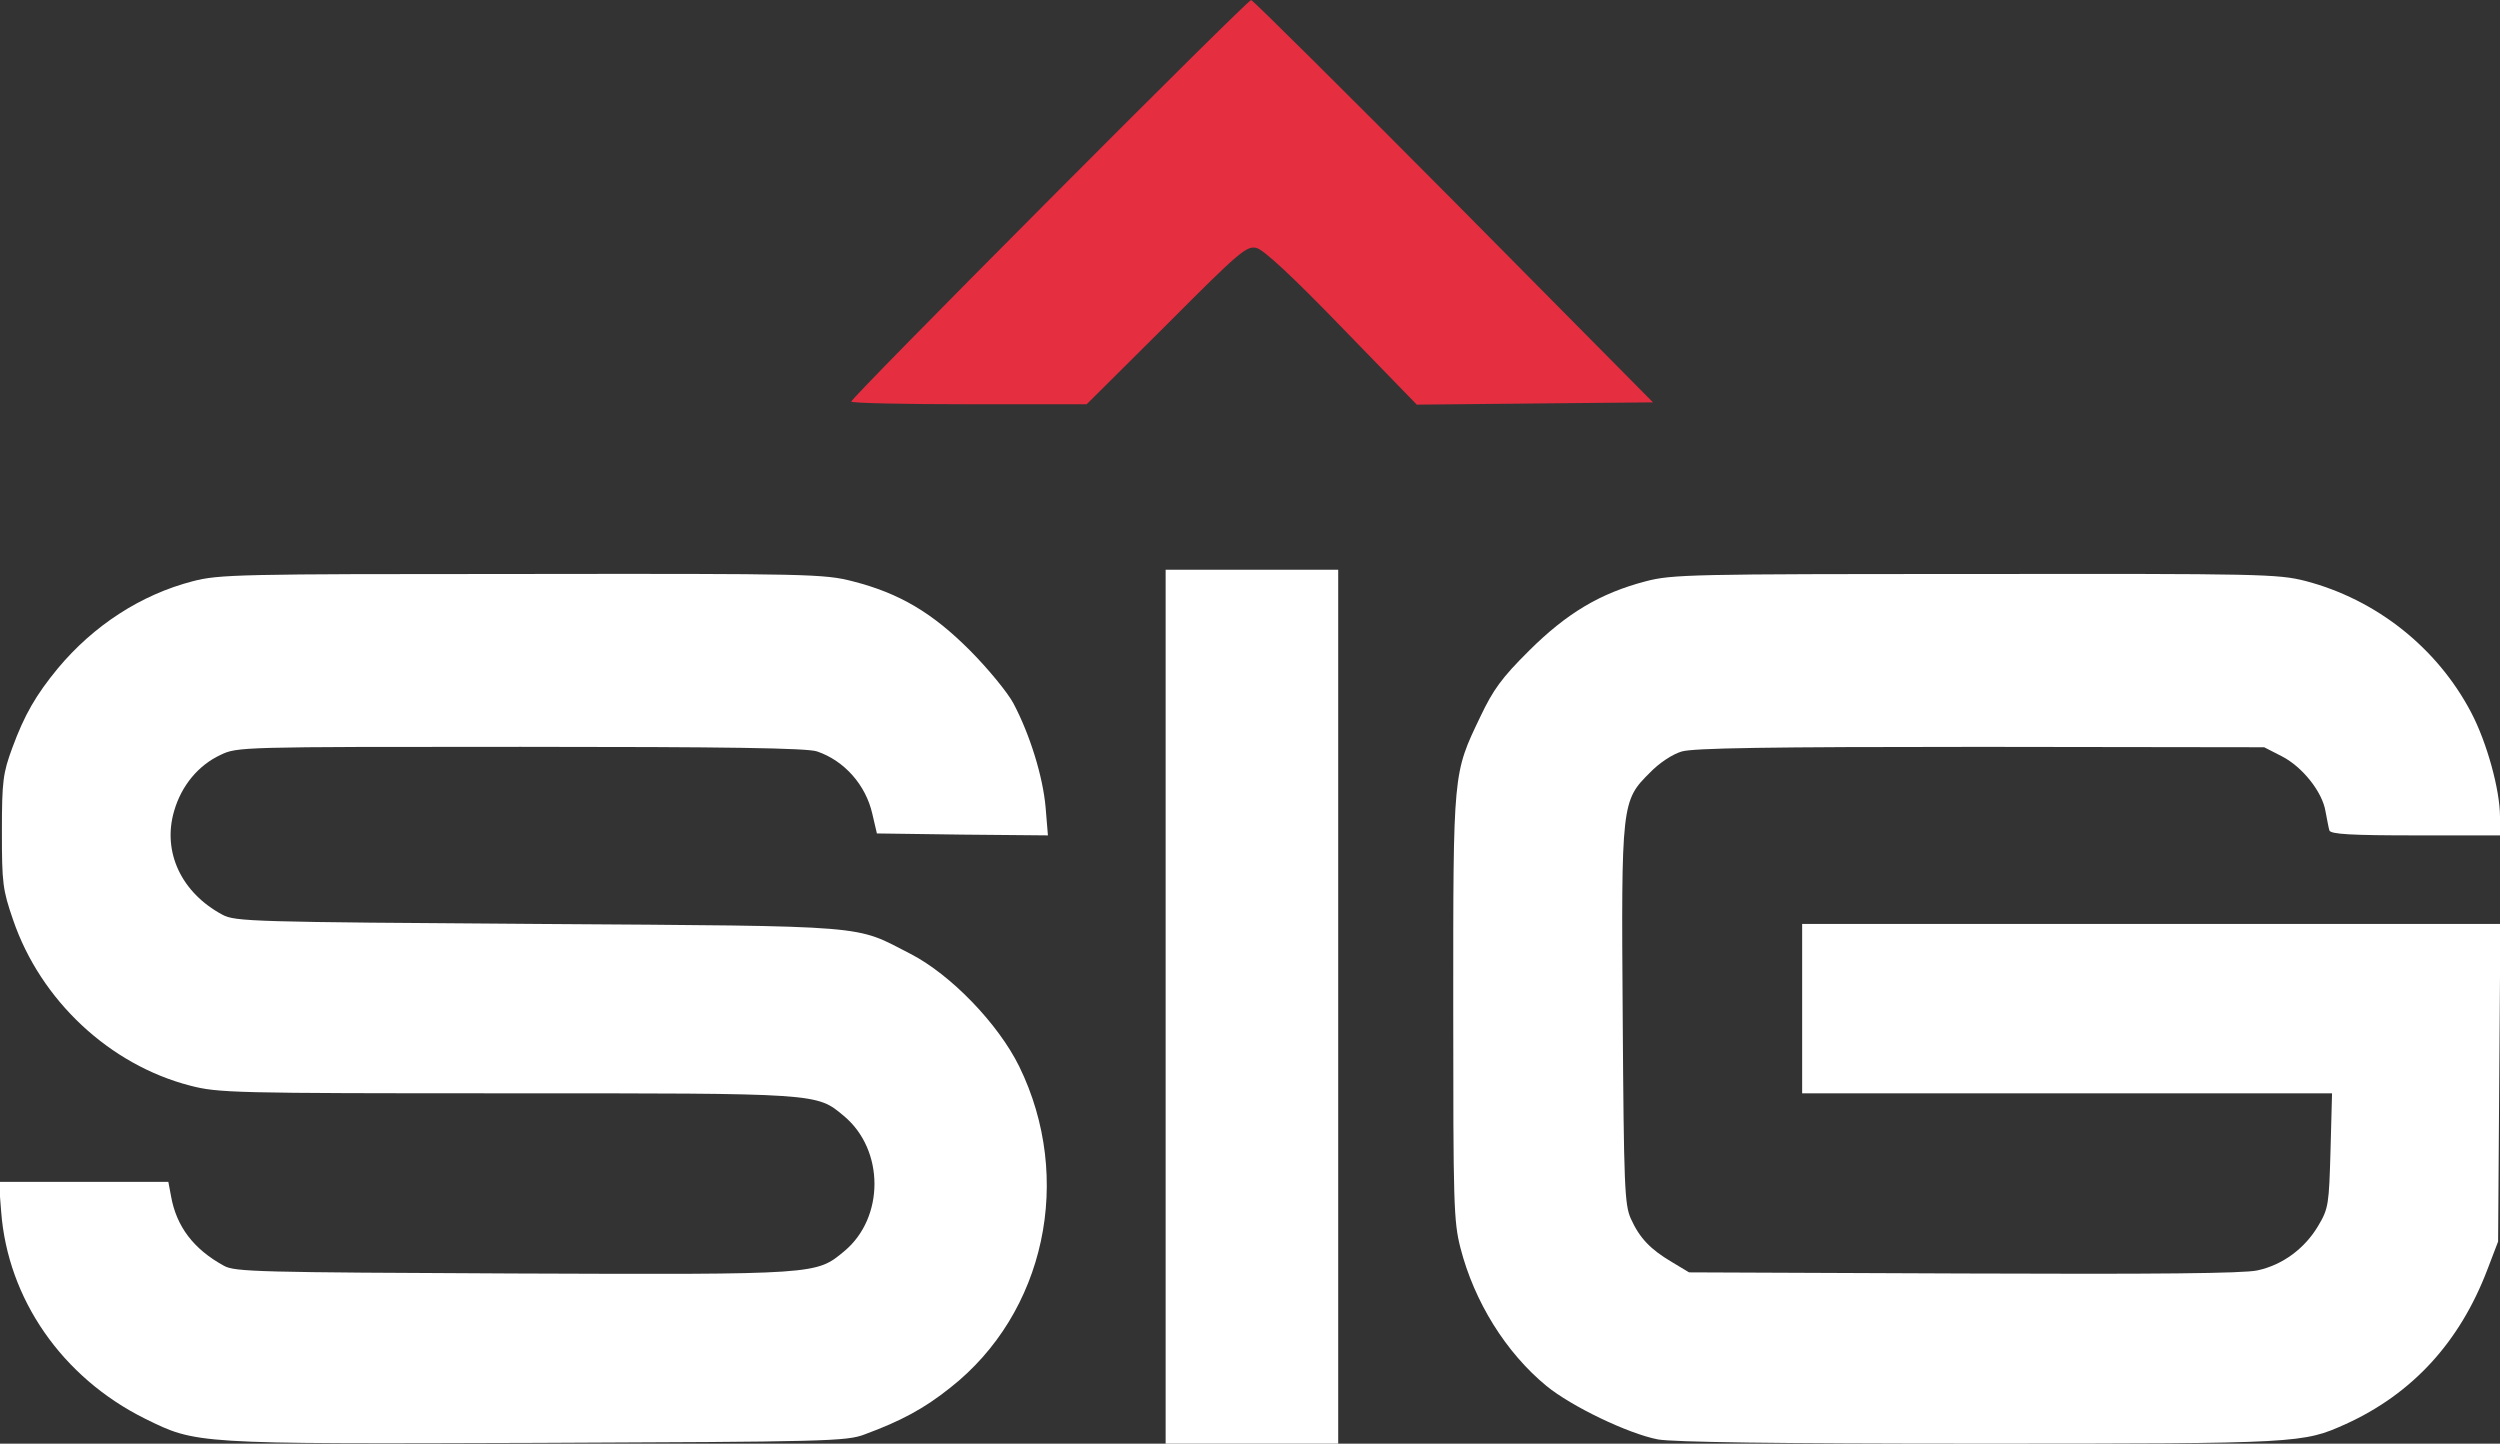 <svg width="71" height="41" viewBox="0 0 71 41" fill="none" xmlns="http://www.w3.org/2000/svg">
<rect x="0" y="0" width="71" height="41" fill="#333333" stroke="none"/>
<g clip-path="url(#clip0_297_367)">
<path d="M33.104 28.591V41H35.554H38.005V28.591V16.181H35.554H33.104V28.591Z" fill="white"/>
<path d="M5.467 16.509C3.996 16.892 2.657 17.766 1.644 18.98C1.024 19.734 0.697 20.292 0.348 21.243C0.087 21.954 0.054 22.172 0.054 23.616C0.054 25.081 0.076 25.267 0.37 26.119C1.154 28.415 3.114 30.241 5.401 30.832C6.196 31.039 6.632 31.05 14.374 31.05C23.282 31.05 23.184 31.039 23.968 31.695C25.122 32.657 25.122 34.582 23.979 35.533C23.173 36.2 23.26 36.2 14.581 36.167C7.372 36.134 6.664 36.123 6.36 35.948C5.499 35.478 5.009 34.833 4.857 33.969L4.781 33.565H2.374H-0.033L0.033 34.407C0.218 36.889 1.764 39.119 4.116 40.289C5.586 41.011 5.488 41.011 15.245 40.978C23.478 40.945 24.044 40.934 24.556 40.737C25.59 40.355 26.244 40.005 26.984 39.414C29.685 37.293 30.502 33.467 28.945 30.285C28.346 29.071 27.006 27.683 25.863 27.092C24.24 26.262 24.883 26.305 15.3 26.24C7.176 26.185 6.675 26.174 6.316 25.977C5.151 25.354 4.606 24.195 4.944 23.036C5.151 22.315 5.63 21.735 6.262 21.44C6.741 21.21 6.817 21.21 14.788 21.21C20.603 21.21 22.933 21.243 23.206 21.341C23.979 21.604 24.589 22.293 24.774 23.113L24.904 23.67L27.333 23.703L29.761 23.725L29.696 22.938C29.62 22.052 29.249 20.86 28.781 19.975C28.618 19.669 28.062 18.991 27.551 18.477C26.483 17.405 25.547 16.848 24.218 16.509C23.413 16.301 22.988 16.29 14.821 16.301C6.762 16.301 6.218 16.312 5.467 16.509Z" fill="white"/>
<path d="M46.738 16.509C45.442 16.848 44.495 17.417 43.428 18.477C42.644 19.254 42.404 19.593 42.045 20.347C41.261 21.987 41.272 21.867 41.272 28.602C41.272 34.2 41.282 34.681 41.478 35.446C41.87 36.966 42.763 38.409 43.918 39.36C44.626 39.94 46.237 40.716 47.087 40.88C47.533 40.956 50.375 41 56.234 41C65.348 41 65.403 40.989 66.622 40.442C68.517 39.579 69.857 38.114 70.641 36.058L70.946 35.26L70.978 30.744L71.011 26.24H61.101H51.181V28.645V31.051H58.706H66.23L66.187 32.669C66.143 34.2 66.132 34.32 65.838 34.812C65.457 35.457 64.826 35.927 64.107 36.08C63.704 36.167 61.221 36.189 55.755 36.167L47.969 36.135L47.478 35.84C46.869 35.479 46.564 35.162 46.313 34.604C46.139 34.21 46.117 33.686 46.085 28.886C46.041 22.818 46.052 22.741 46.858 21.943C47.119 21.67 47.5 21.418 47.762 21.342C48.099 21.244 50.201 21.211 56.255 21.211L64.303 21.222L64.793 21.473C65.381 21.768 65.958 22.49 66.045 23.047C66.089 23.266 66.132 23.518 66.154 23.583C66.187 23.692 66.775 23.725 68.604 23.725H71V23.201C71 22.435 70.63 21.09 70.183 20.238C69.214 18.39 67.483 17.023 65.468 16.498C64.695 16.302 64.205 16.291 56.092 16.302C48.034 16.302 47.489 16.312 46.738 16.509Z" fill="white"/>
<path d="M29.805 5.665C26.712 8.77 24.175 11.35 24.175 11.405C24.175 11.448 25.678 11.481 27.518 11.481H30.861L33.126 9.229C35.217 7.13 35.402 6.977 35.685 7.042C35.892 7.097 36.687 7.83 38.114 9.306L40.237 11.492L43.591 11.459L46.945 11.427L41.282 5.708C38.168 2.571 35.576 0.001 35.533 0.001C35.478 0.001 32.908 2.549 29.805 5.665Z" fill="#E52E40"/>
</g>
<defs>
<clipPath id="clip0_297_367">
<rect width="71" height="41" fill="white"/>
</clipPath>
</defs>
</svg>
